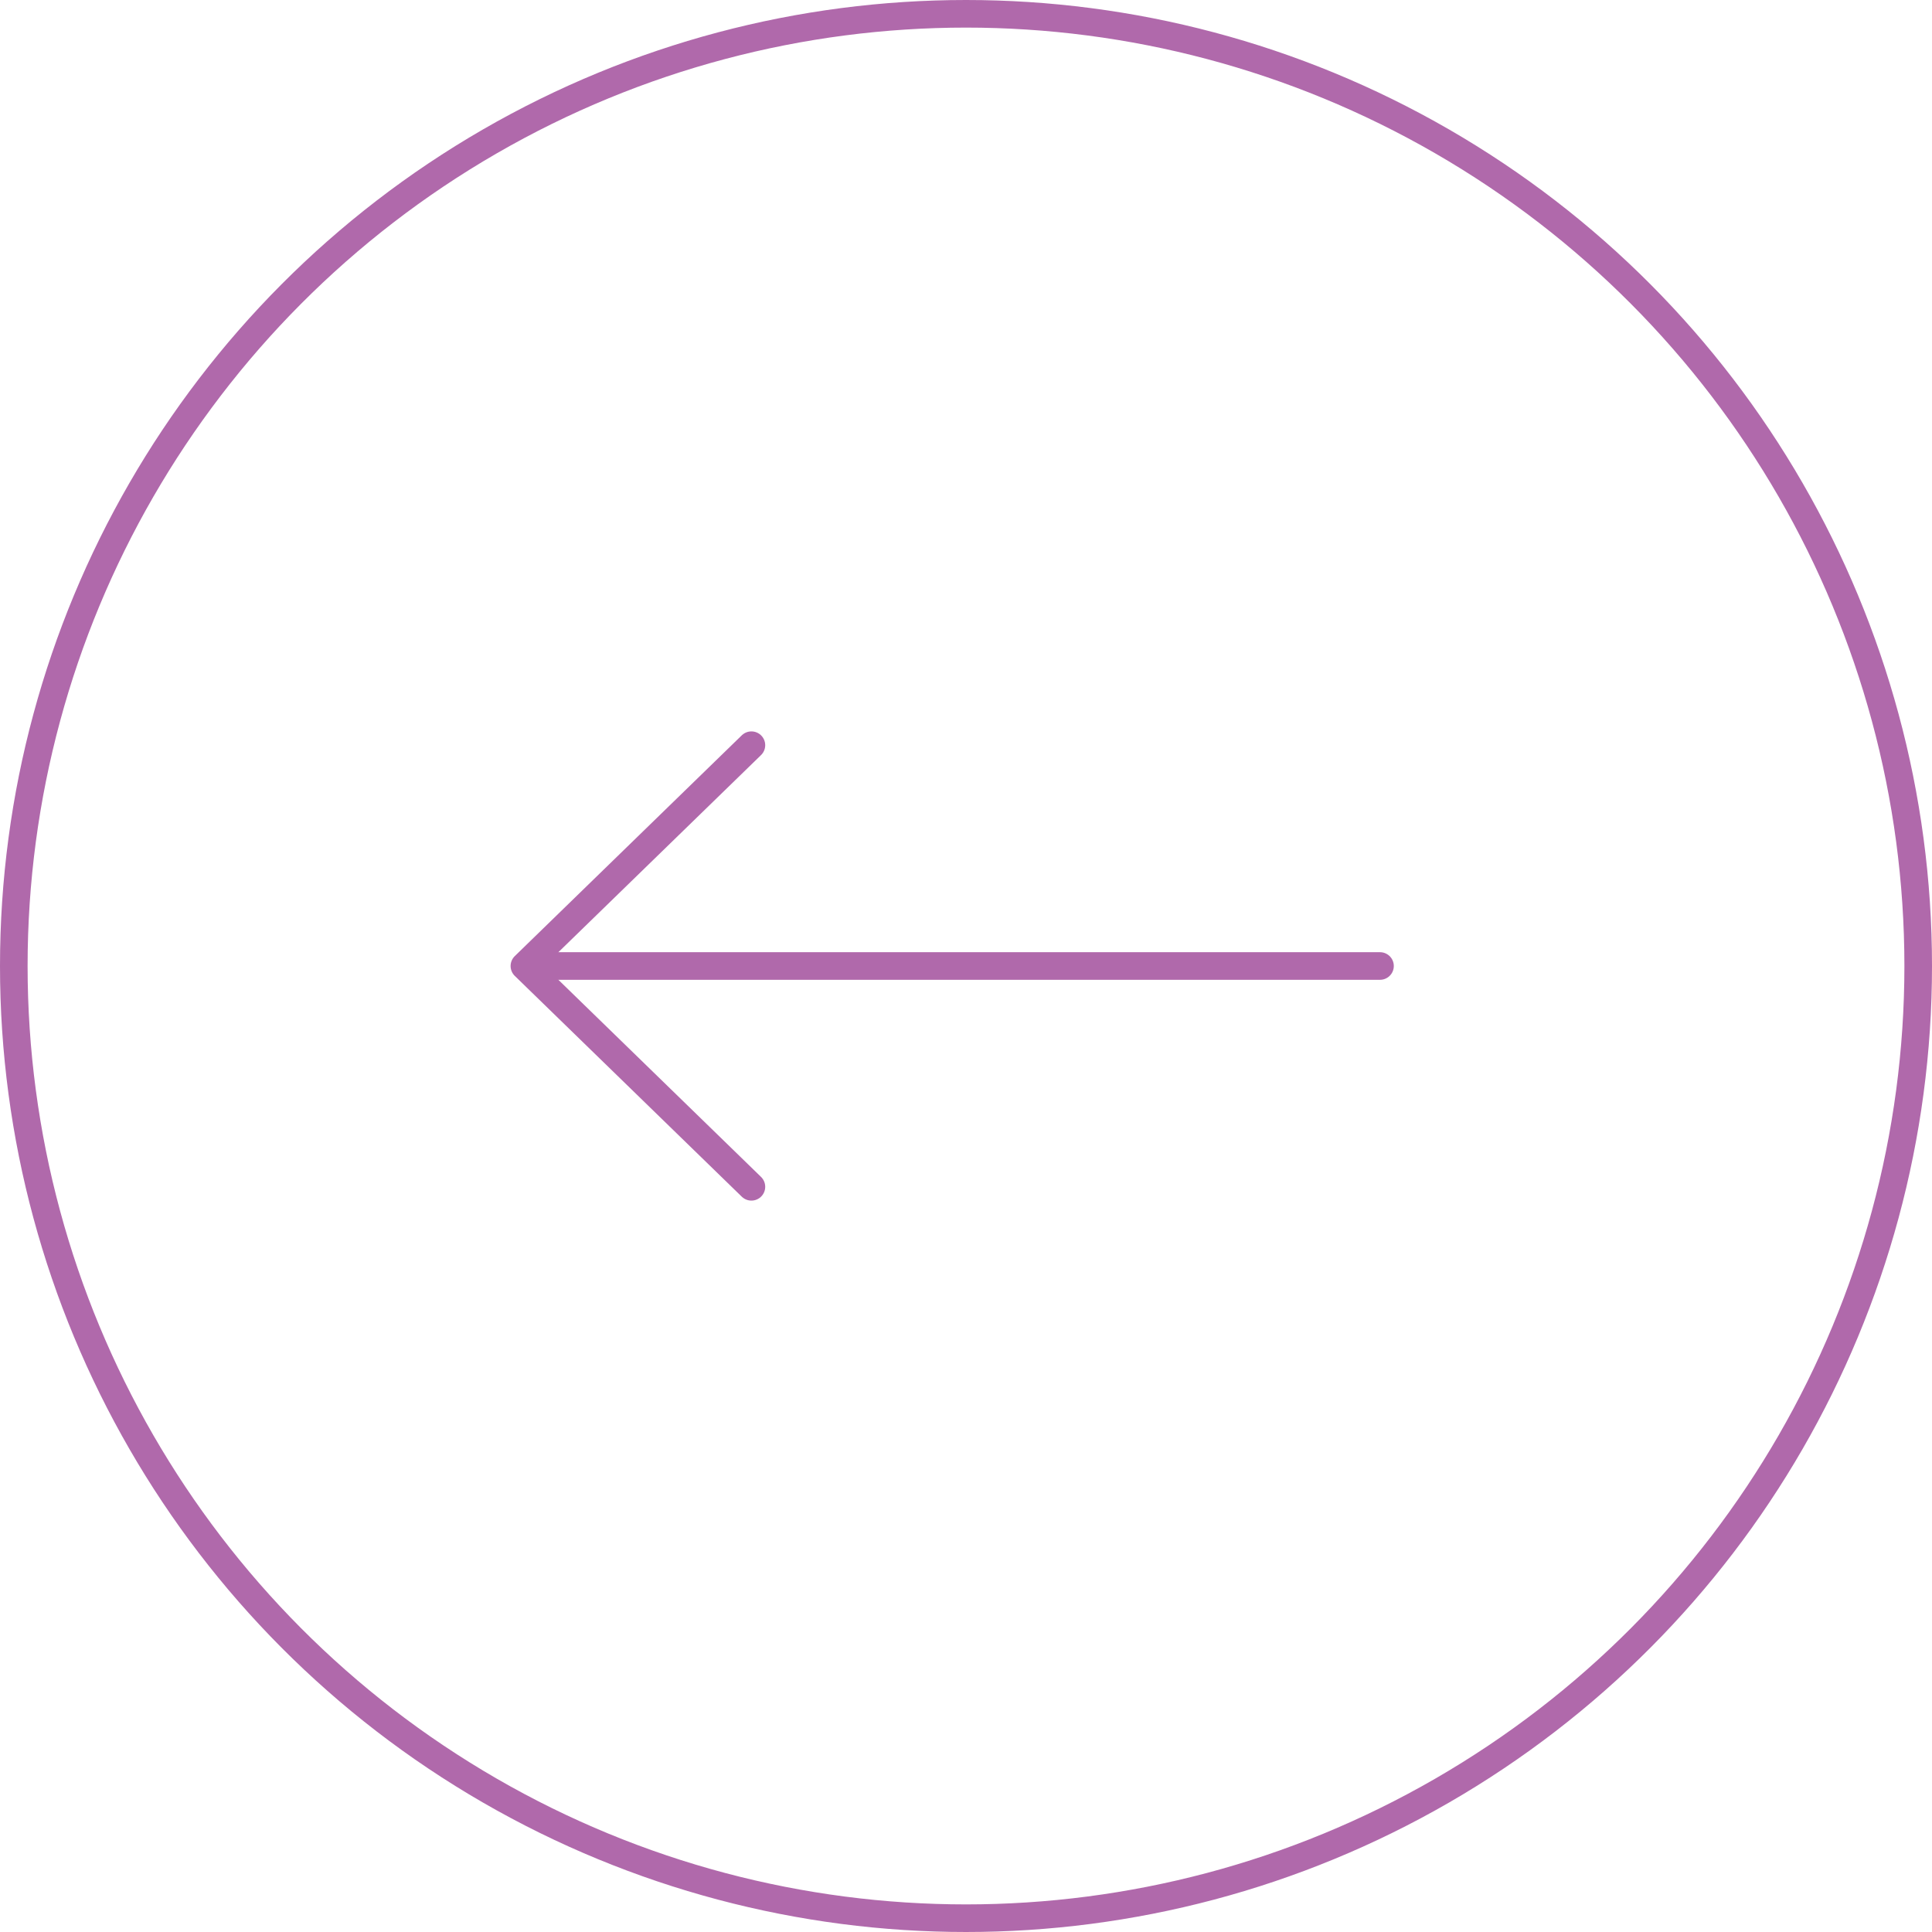 <svg width="70" height="70" viewBox="0 0 70 70" fill="none" xmlns="http://www.w3.org/2000/svg">
<circle cx="35" cy="35" r="34.5" transform="rotate(-180 35 35)" stroke="#B069AB" stroke-linejoin="round"/>
<path d="M27.225 43L19 35L27.225 27" stroke="#B069AB" stroke-miterlimit="10" stroke-linecap="round" stroke-linejoin="round"/>
<path d="M50 35L20 35" stroke="#B069AB" stroke-miterlimit="10" stroke-linecap="round" stroke-linejoin="round"/>
</svg>
